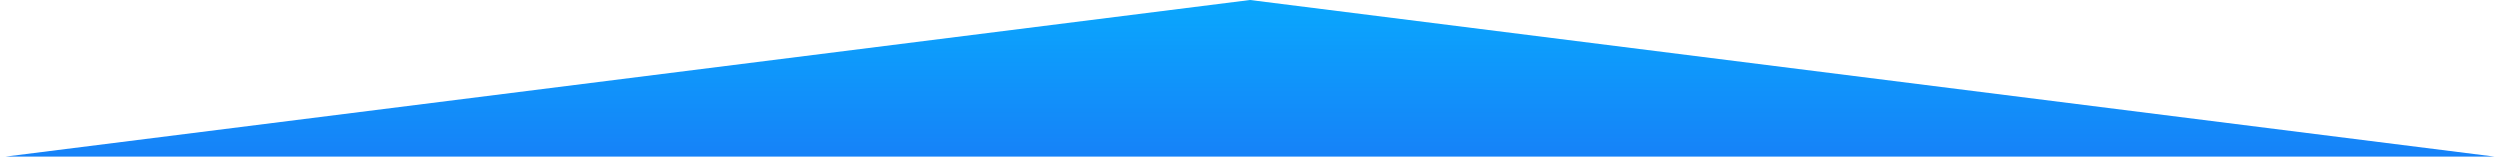 <svg width="407" height="26" viewBox="0 0 407 26" fill="none" xmlns="http://www.w3.org/2000/svg">
<path d="M203.5 0L0.85 25.5H406.15L203.5 0Z" fill="url(#paint0_linear_425_14514)"/>
<defs>
<linearGradient id="paint0_linear_425_14514" x1="203.5" y1="-23" x2="203.5" y2="72" gradientUnits="userSpaceOnUse">
<stop offset="0.128" stop-color="#04B7FF"/>
<stop offset="0.785" stop-color="#235CF3"/>
</linearGradient>
</defs>
</svg>
